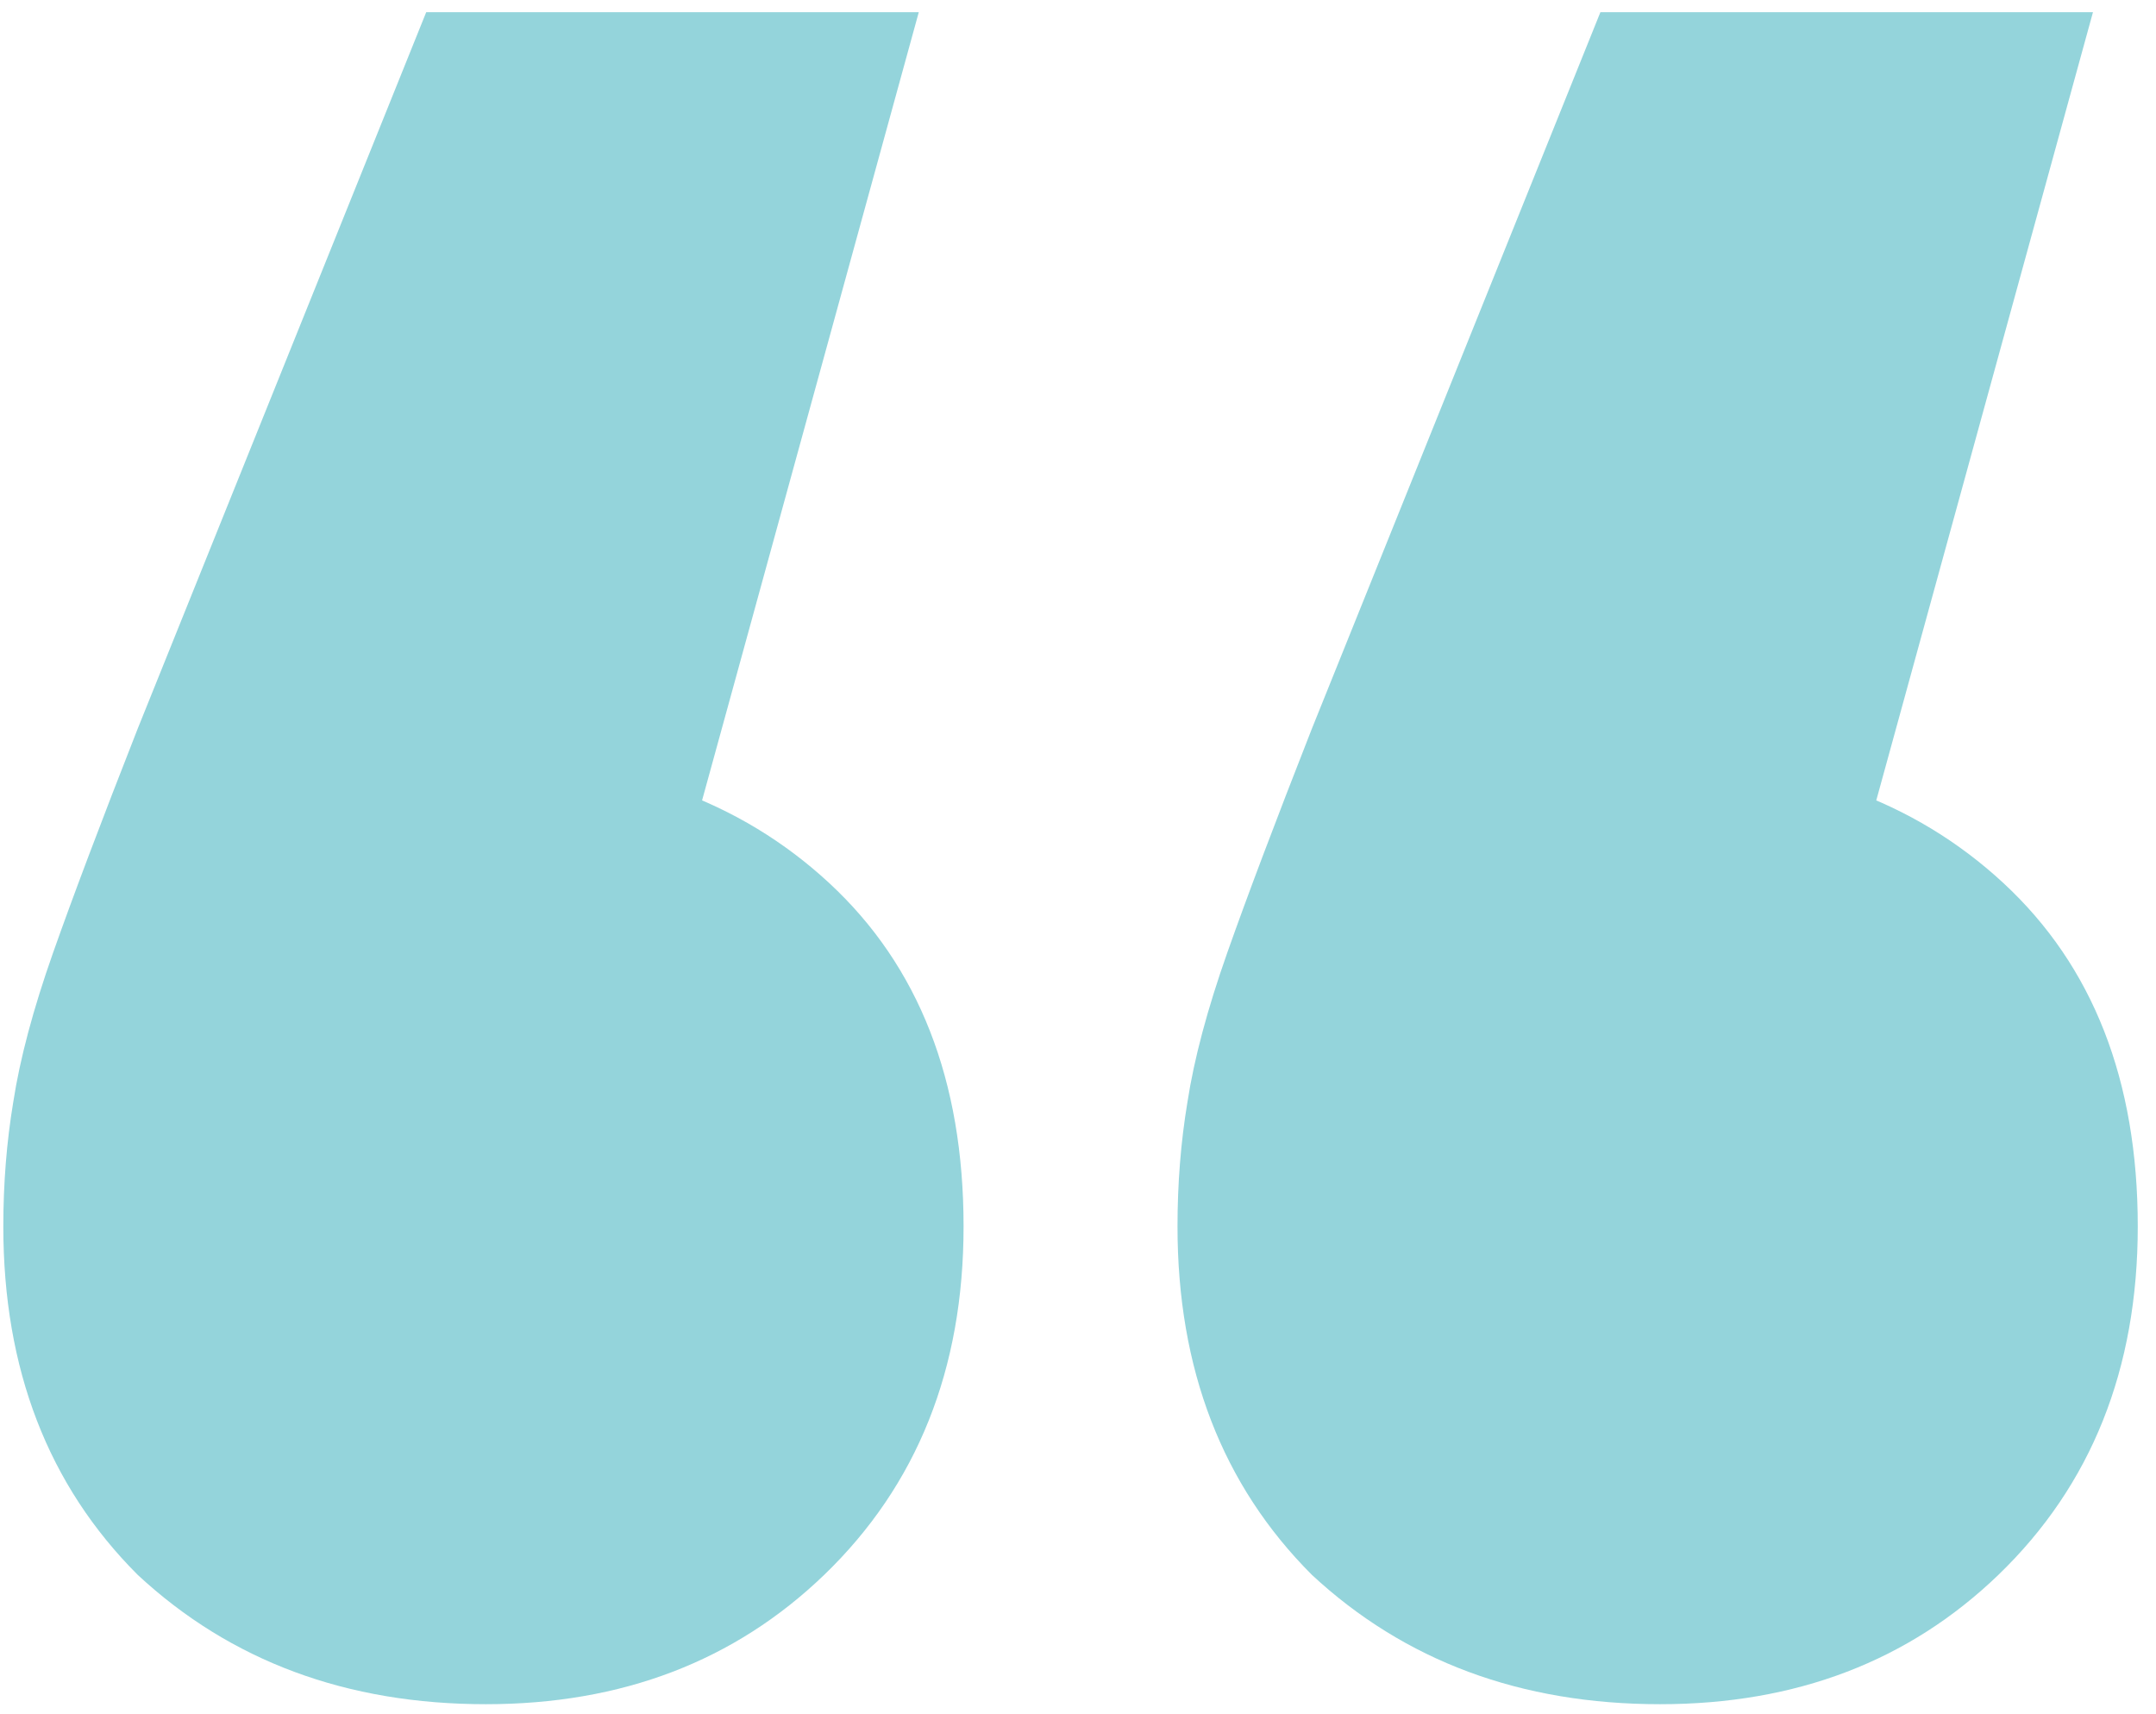 <svg width="39" height="31" viewBox="0 0 39 31" fill="none" xmlns="http://www.w3.org/2000/svg">
<path d="M16.62 0.22L10.68 21.82L8.7 13.72C11.28 13.72 13.38 14.47 15 15.97C16.62 17.47 17.43 19.54 17.43 22.18C17.43 24.76 16.59 26.86 14.91 28.48C13.29 30.04 11.25 30.82 8.79 30.82C6.27 30.82 4.17 30.04 2.49 28.48C0.87 26.86 0.06 24.76 0.06 22.18C0.06 21.4 0.12 20.65 0.24 19.93C0.36 19.15 0.6 18.25 0.96 17.23C1.32 16.21 1.83 14.86 2.49 13.18L7.71 0.22H16.62ZM37.86 0.22L31.92 21.82L29.94 13.72C32.52 13.72 34.62 14.47 36.24 15.97C37.86 17.47 38.67 19.54 38.67 22.18C38.67 24.76 37.83 26.86 36.15 28.48C34.53 30.04 32.49 30.82 30.03 30.82C27.51 30.82 25.41 30.04 23.73 28.48C22.11 26.86 21.3 24.76 21.3 22.18C21.3 21.4 21.36 20.65 21.48 19.93C21.6 19.15 21.84 18.25 22.2 17.23C22.56 16.21 23.07 14.86 23.73 13.18L28.95 0.22H37.86Z" fill="#94D4DB"/>
</svg>
